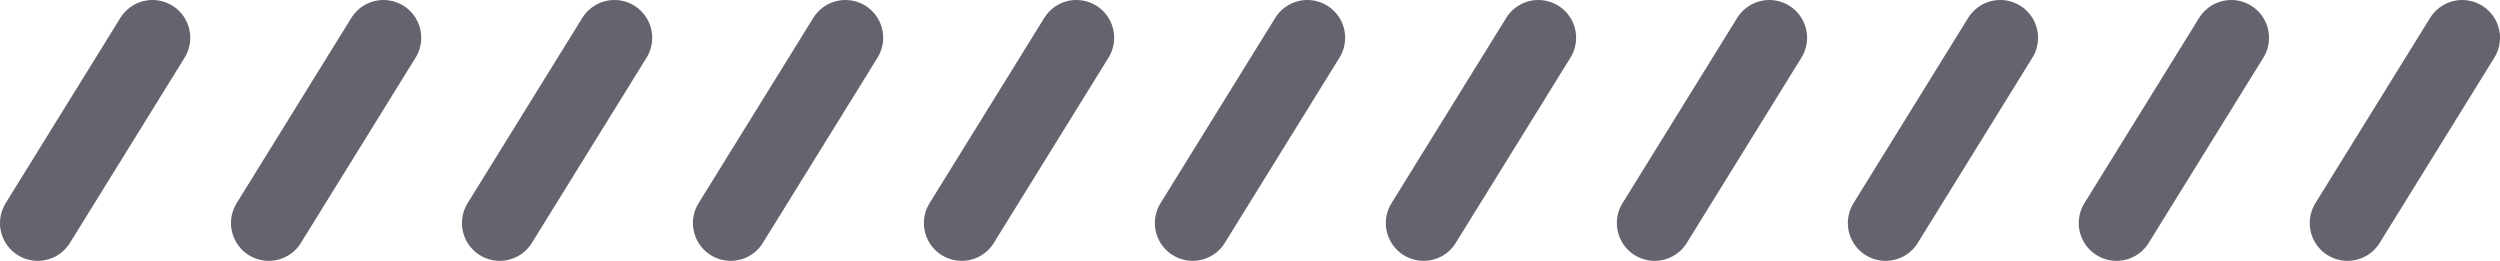 <svg xmlns="http://www.w3.org/2000/svg" xmlns:xlink="http://www.w3.org/1999/xlink" width="49.627" height="5.178" viewBox="0 0 49.627 5.178">
  <defs>
    <clipPath id="clip-path">
      <rect id="長方形_3751" data-name="長方形 3751" width="49.627" height="5.178" transform="translate(0 0)" fill="none" stroke="#64646e" stroke-width="1"/>
    </clipPath>
  </defs>
  <g id="グループ_1897" data-name="グループ 1897" transform="translate(0 0)">
    <g id="グループ_1825" data-name="グループ 1825" clip-path="url(#clip-path)">
      <line id="線_3" data-name="線 3" x1="2.277" y2="3.678" transform="translate(0.75 0.75)" fill="none" stroke="#64646e" stroke-linecap="round" stroke-linejoin="round" stroke-width="1.5"/>
      <line id="線_4" data-name="線 4" x1="2.277" y2="3.678" transform="translate(5.335 0.75)" fill="none" stroke="#64646e" stroke-linecap="round" stroke-linejoin="round" stroke-width="1.5"/>
      <line id="線_5" data-name="線 5" x1="2.277" y2="3.678" transform="translate(9.92 0.75)" fill="none" stroke="#64646e" stroke-linecap="round" stroke-linejoin="round" stroke-width="1.5"/>
      <line id="線_6" data-name="線 6" x1="2.277" y2="3.678" transform="translate(14.505 0.75)" fill="none" stroke="#64646e" stroke-linecap="round" stroke-linejoin="round" stroke-width="1.5"/>
      <line id="線_7" data-name="線 7" x1="2.277" y2="3.678" transform="translate(19.09 0.75)" fill="none" stroke="#64646e" stroke-linecap="round" stroke-linejoin="round" stroke-width="1.5"/>
      <line id="線_8" data-name="線 8" x1="2.277" y2="3.678" transform="translate(23.675 0.75)" fill="none" stroke="#64646e" stroke-linecap="round" stroke-linejoin="round" stroke-width="1.5"/>
      <line id="線_9" data-name="線 9" x1="2.277" y2="3.678" transform="translate(28.26 0.75)" fill="none" stroke="#64646e" stroke-linecap="round" stroke-linejoin="round" stroke-width="1.5"/>
      <line id="線_10" data-name="線 10" x1="2.276" y2="3.678" transform="translate(32.846 0.75)" fill="none" stroke="#64646e" stroke-linecap="round" stroke-linejoin="round" stroke-width="1.5"/>
      <line id="線_11" data-name="線 11" x1="2.276" y2="3.678" transform="translate(37.431 0.75)" fill="none" stroke="#64646e" stroke-linecap="round" stroke-linejoin="round" stroke-width="1.5"/>
      <line id="線_12" data-name="線 12" x1="2.277" y2="3.678" transform="translate(42.015 0.75)" fill="none" stroke="#64646e" stroke-linecap="round" stroke-linejoin="round" stroke-width="1.5"/>
      <line id="線_13" data-name="線 13" x1="2.277" y2="3.678" transform="translate(46.6 0.75)" fill="none" stroke="#64646e" stroke-linecap="round" stroke-linejoin="round" stroke-width="1.5"/>
    </g>
  </g>
</svg>

